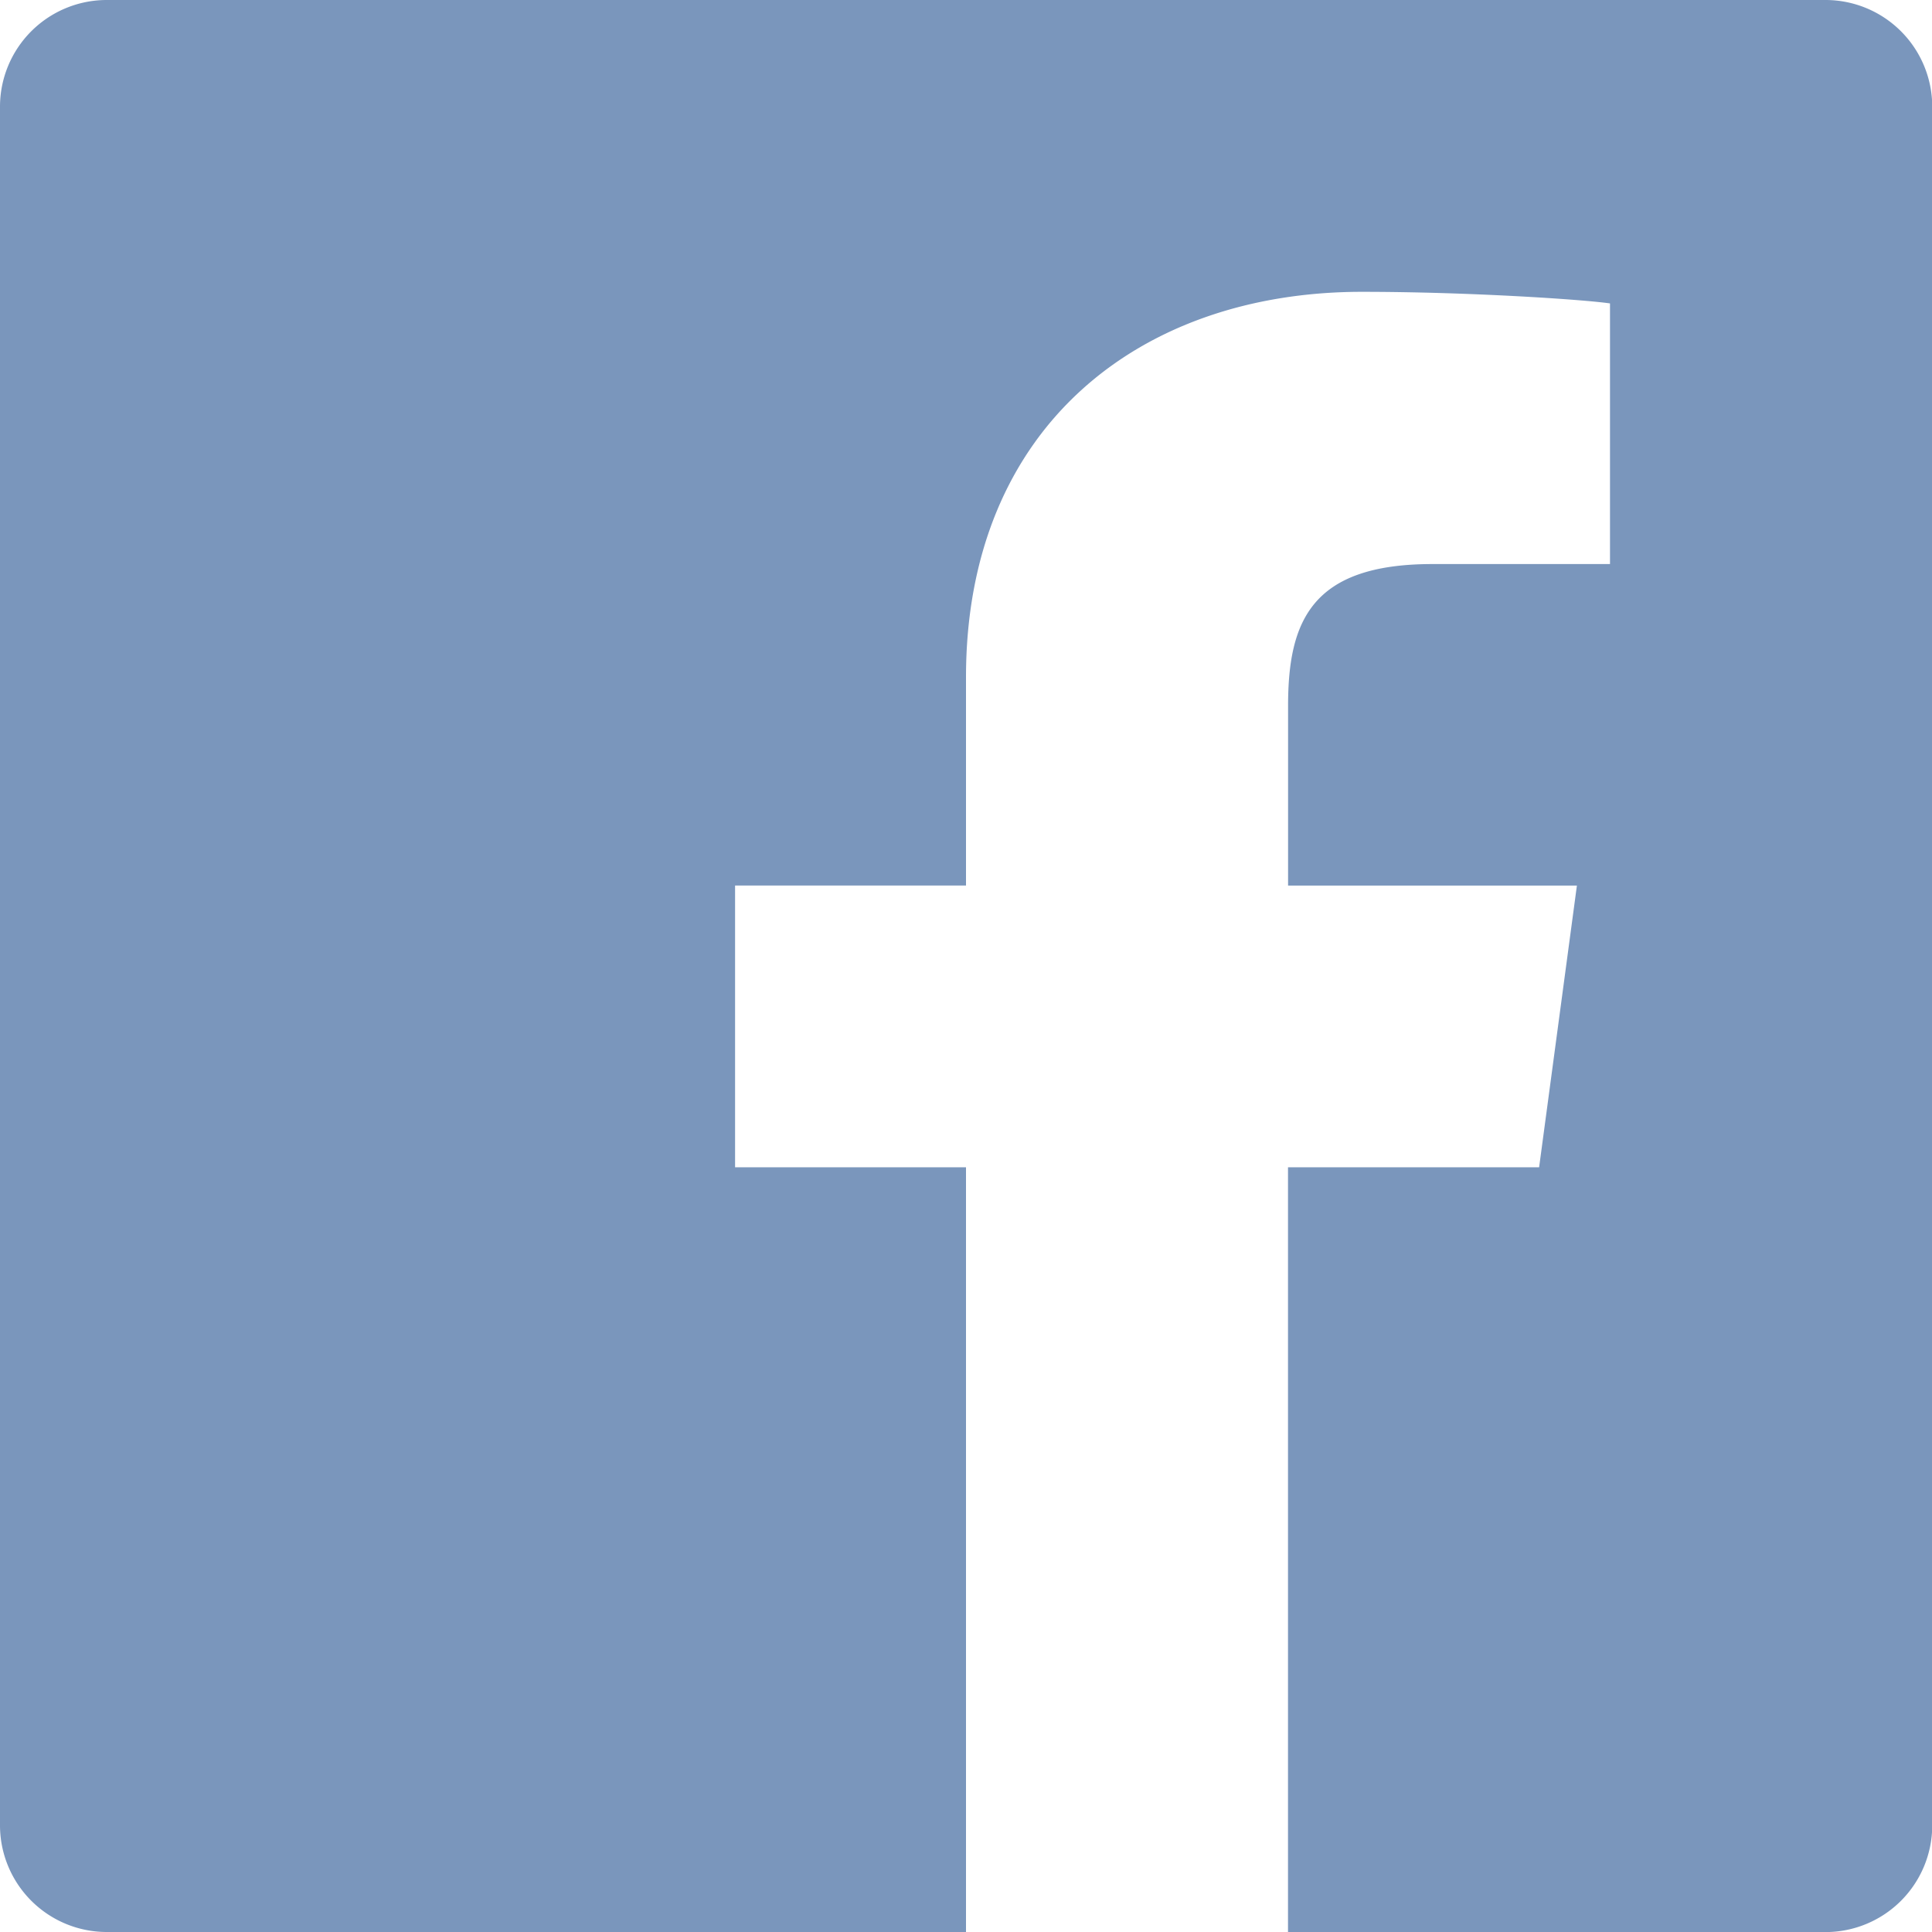 <svg xmlns="http://www.w3.org/2000/svg" width="25.158" height="25.158" viewBox="0 0 25.158 25.158">
  <path id="logo-facebook" d="M87.769,64H65.389A1.39,1.39,0,0,0,64,65.389V87.769a1.39,1.39,0,0,0,1.389,1.389h11.19V79.2H73.572V75.531h3.007V72.819c0-3.25,2.254-5.019,5.156-5.019,1.389,0,2.883.1,3.23.151v3.394H82.653c-1.579,0-1.88.747-1.88,1.848v2.339h3.761L84.042,79.2H80.772v9.959h7a1.39,1.39,0,0,0,1.389-1.389V65.389A1.39,1.39,0,0,0,87.769,64Z" transform="translate(-64 -64)" fill="#7a96bc"/>
</svg>
